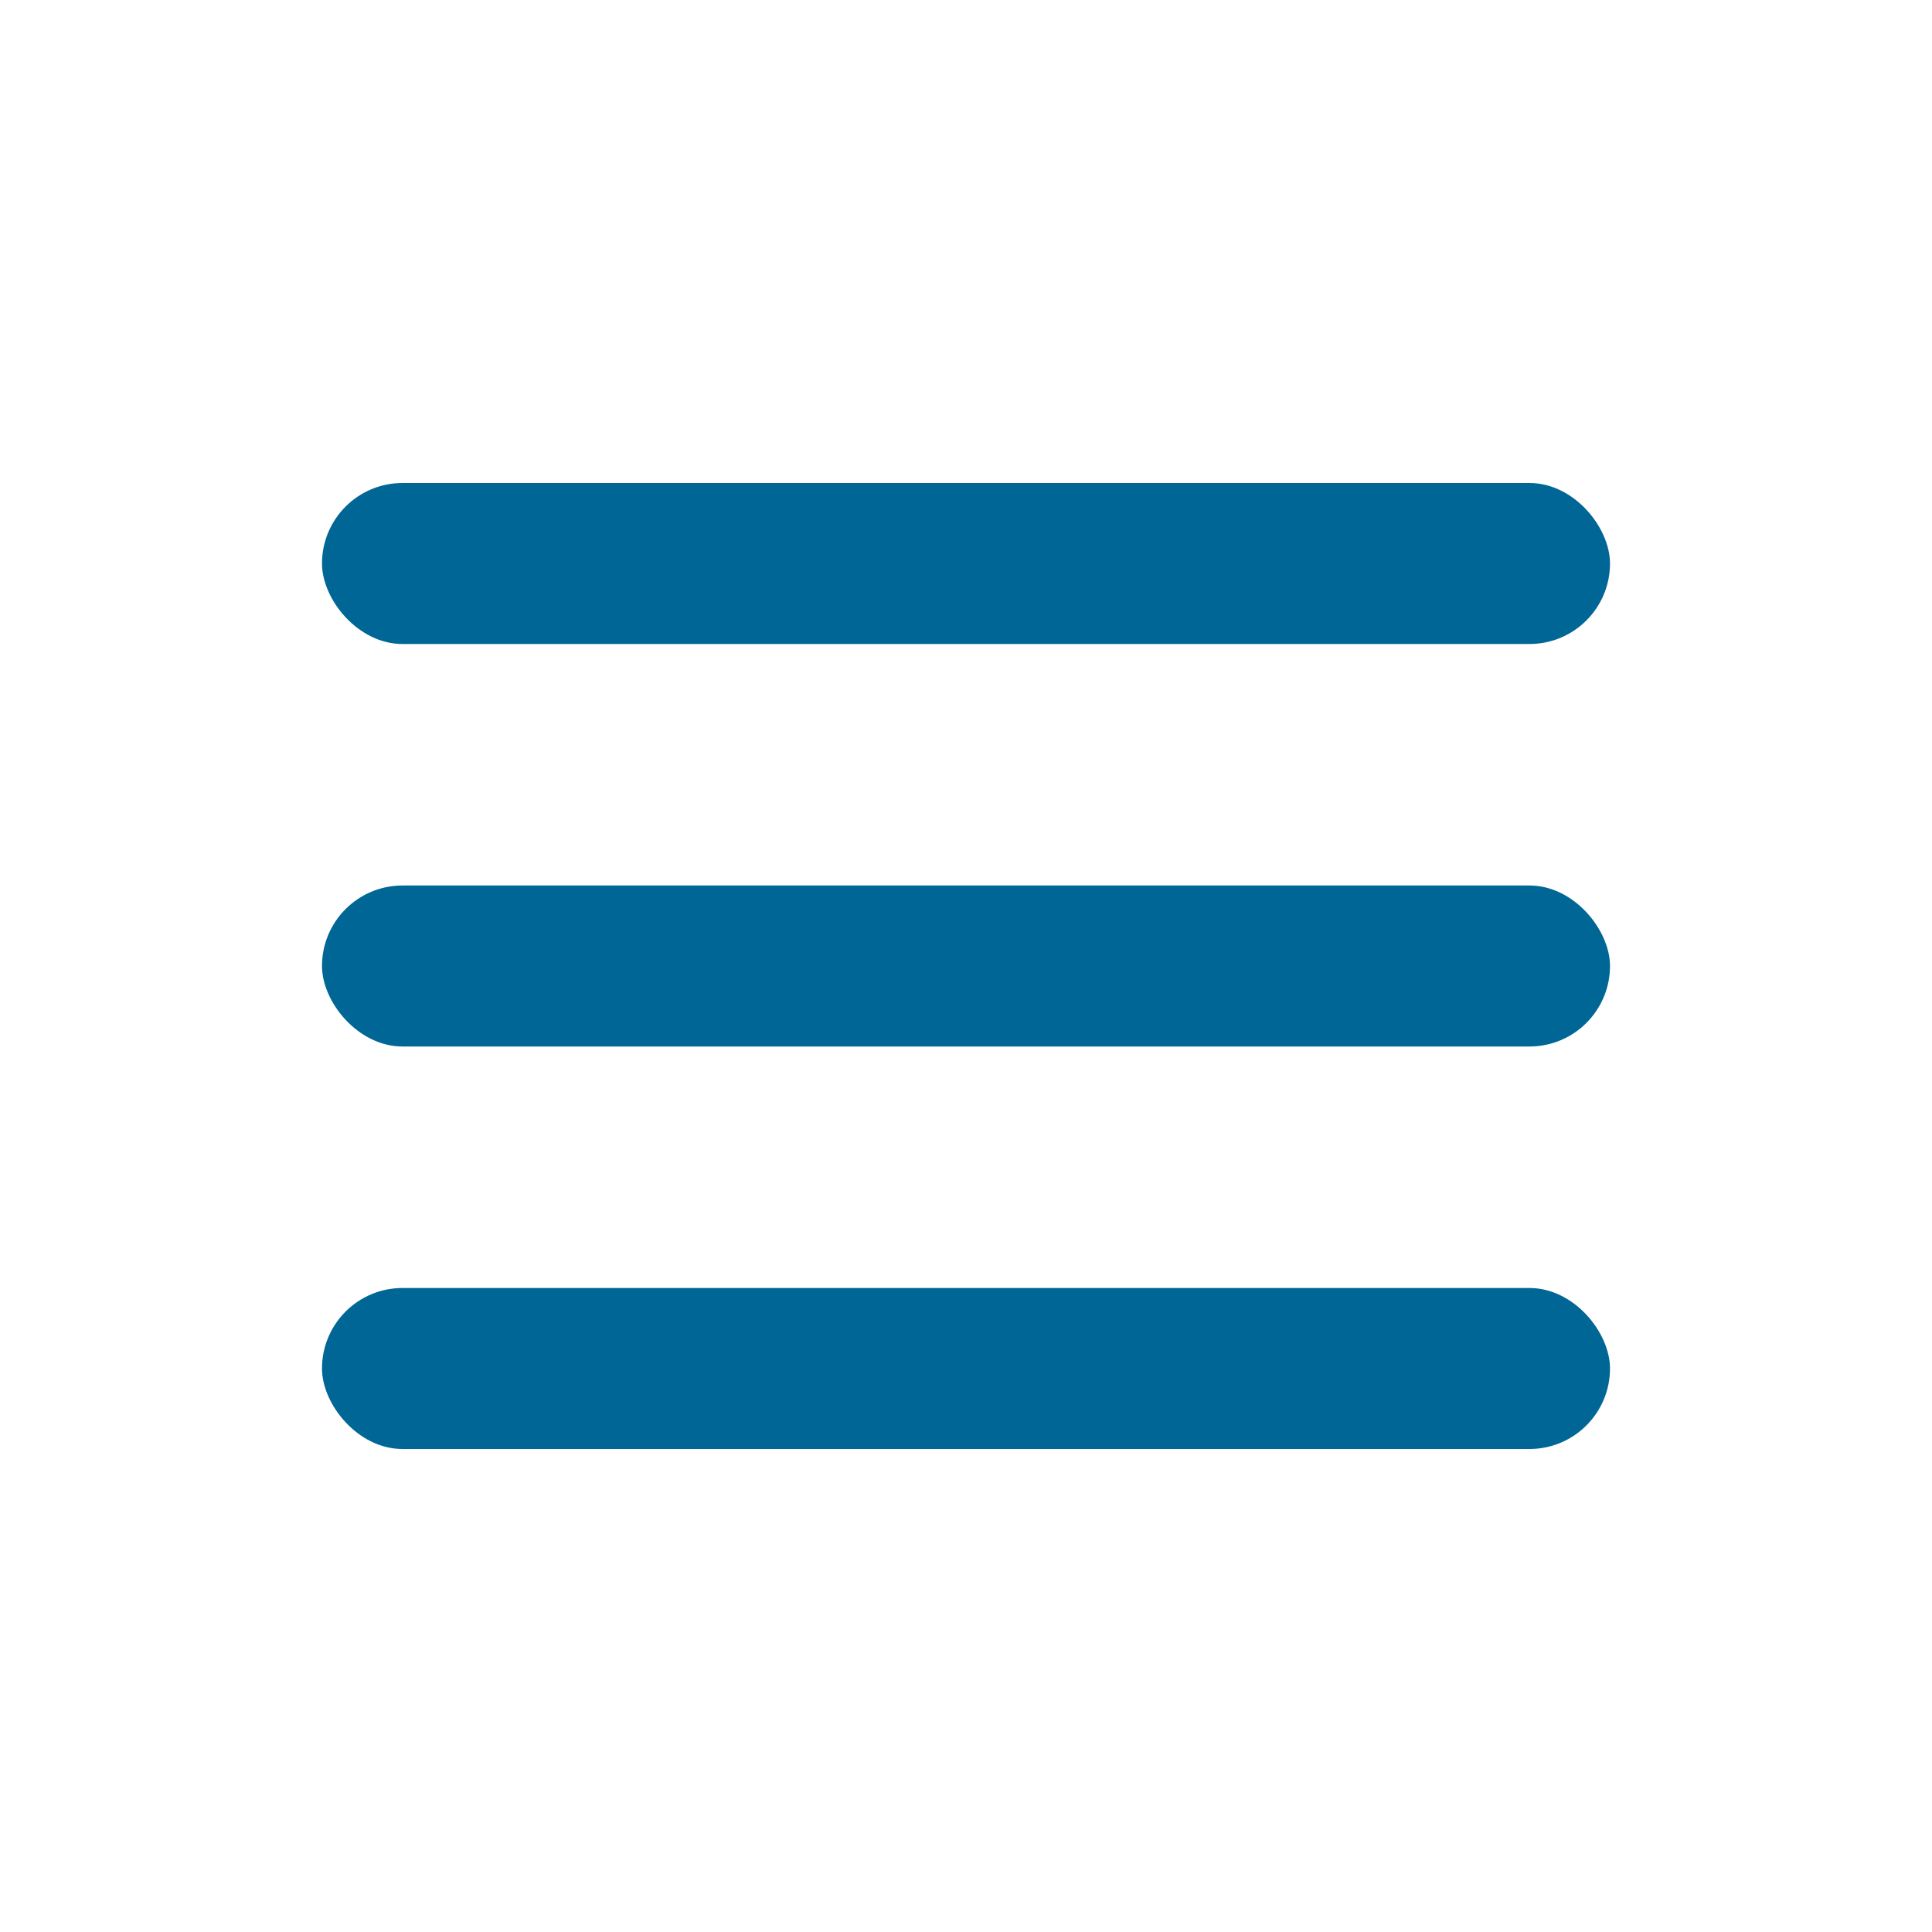 
<svg width="36" height="36" viewBox="0 0 36 36" fill="none" xmlns="http://www.w3.org/2000/svg">
<rect x="6" y="9" width="24" height="3" rx="1.5" fill="#006695"/>
<rect x="6" y="16.5" width="24" height="3" rx="1.5" fill="#006695"/>
<rect x="6" y="24" width="24" height="3" rx="1.5" fill="#006695"/>
</svg>
